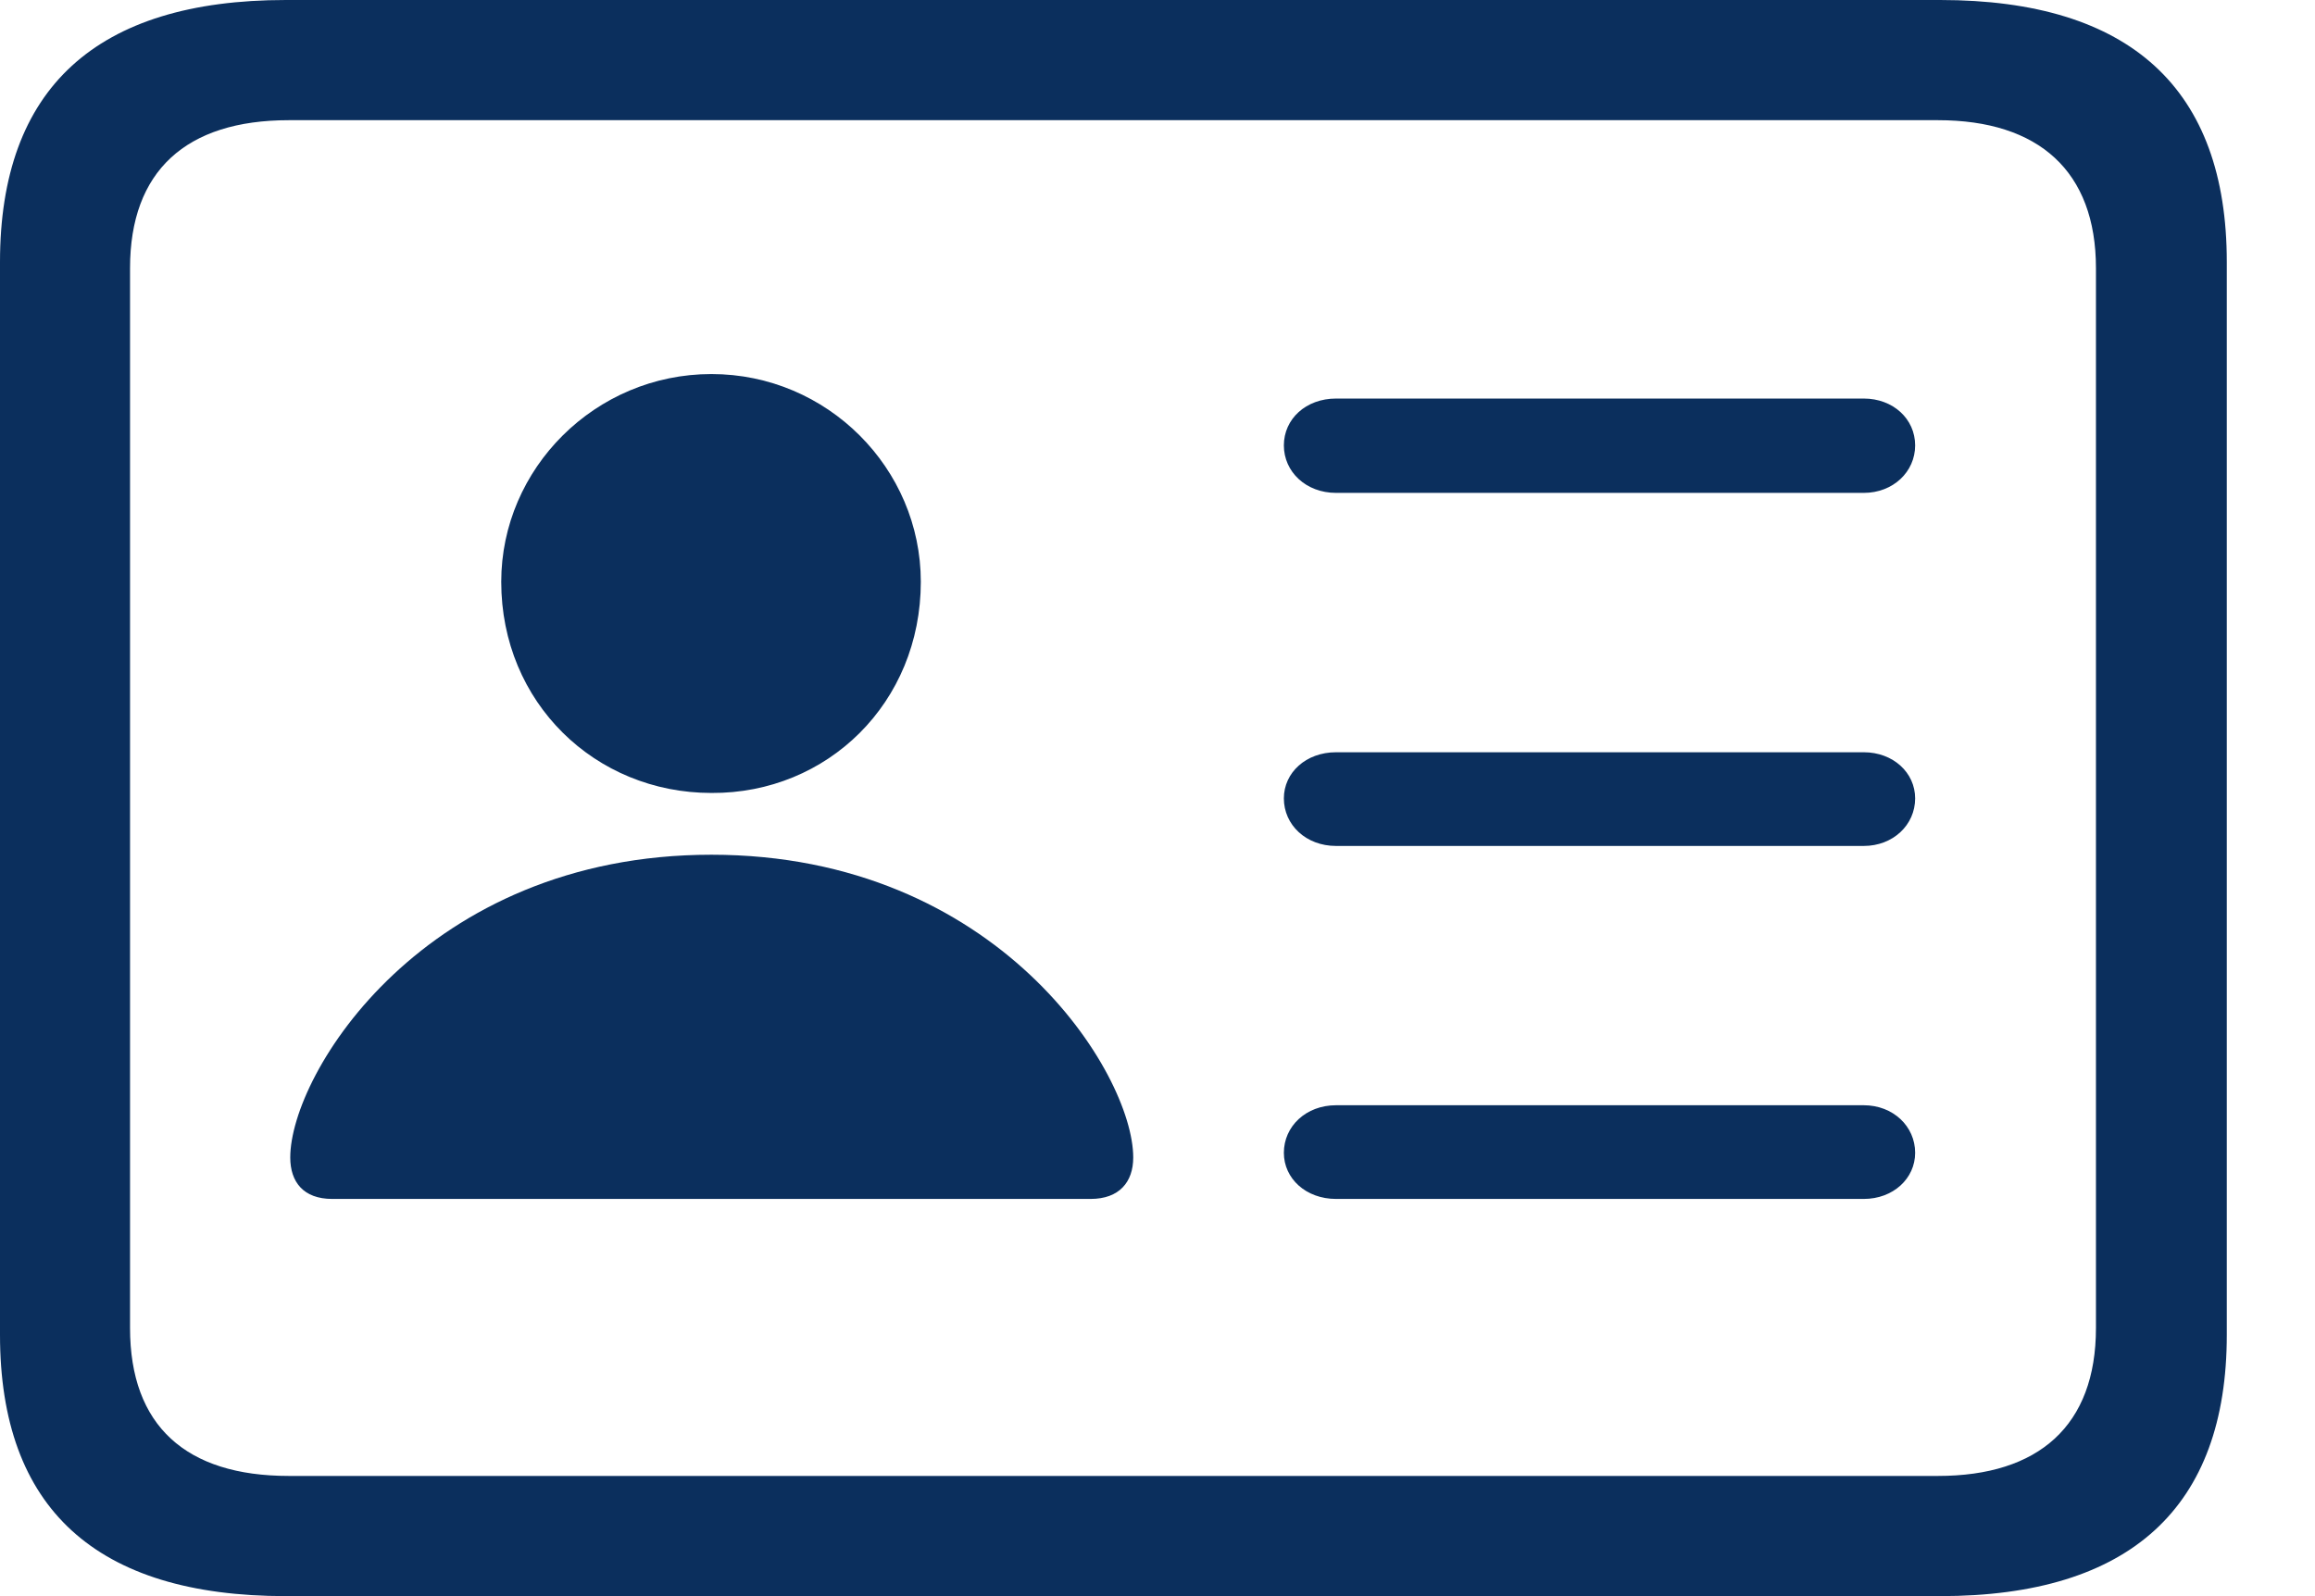 <?xml version="1.0" encoding="utf-8"?>
<svg xmlns="http://www.w3.org/2000/svg" fill="none" height="100%" overflow="visible" preserveAspectRatio="none" style="display: block;" viewBox="0 0 29 20" width="100%">
<g clip-path="url(#clip0_0_112)" id="Icons/Multi">
<g id="Group">
<path d="M28.125 0H0V20H28.125V0Z" fill="#0B2F5D" id="Vector" opacity="0"/>
<path d="M3.581 20H24.304C26.689 20 27.895 18.886 27.895 16.725V3.284C27.895 1.114 26.689 0 24.304 0H3.581C1.206 0 0 1.106 0 3.284V16.725C0 18.903 1.206 20 3.581 20ZM3.618 18.494C2.329 18.494 1.629 17.865 1.629 16.64V3.36C1.629 2.144 2.329 1.506 3.618 1.506H24.277C25.538 1.506 26.256 2.144 26.256 3.36V16.64C26.256 17.865 25.538 18.494 24.277 18.494H3.618Z" fill="#0B2F5D" id="Vector_2"/>
<path d="M16.737 6.176H23.347C23.715 6.176 23.991 5.912 23.991 5.581C23.991 5.249 23.715 4.994 23.347 4.994H16.737C16.36 4.994 16.083 5.249 16.083 5.581C16.083 5.912 16.36 6.176 16.737 6.176ZM16.737 10.6H23.347C23.715 10.6 23.991 10.336 23.991 10.004C23.991 9.681 23.715 9.426 23.347 9.426H16.737C16.36 9.426 16.083 9.681 16.083 10.004C16.083 10.336 16.36 10.6 16.737 10.6ZM16.737 15.023H23.347C23.715 15.023 23.991 14.768 23.991 14.445C23.991 14.113 23.715 13.849 23.347 13.849H16.737C16.36 13.849 16.083 14.113 16.083 14.445C16.083 14.768 16.36 15.023 16.737 15.023ZM4.161 15.023H13.662C14.021 15.023 14.196 14.811 14.196 14.504C14.196 13.45 12.502 10.71 8.912 10.71C5.321 10.71 3.636 13.45 3.636 14.504C3.636 14.811 3.802 15.023 4.161 15.023ZM8.912 9.936C10.366 9.945 11.535 8.805 11.535 7.29C11.535 5.87 10.366 4.687 8.912 4.687C7.457 4.687 6.279 5.87 6.279 7.29C6.279 8.805 7.457 9.936 8.912 9.936Z" fill="#0B2F5D" id="Vector_3"/>
</g>
</g>
<defs>
<clipPath id="clip0_0_112">
<rect fill="white" height="20" width="28.125"/>
</clipPath>
</defs>
</svg>